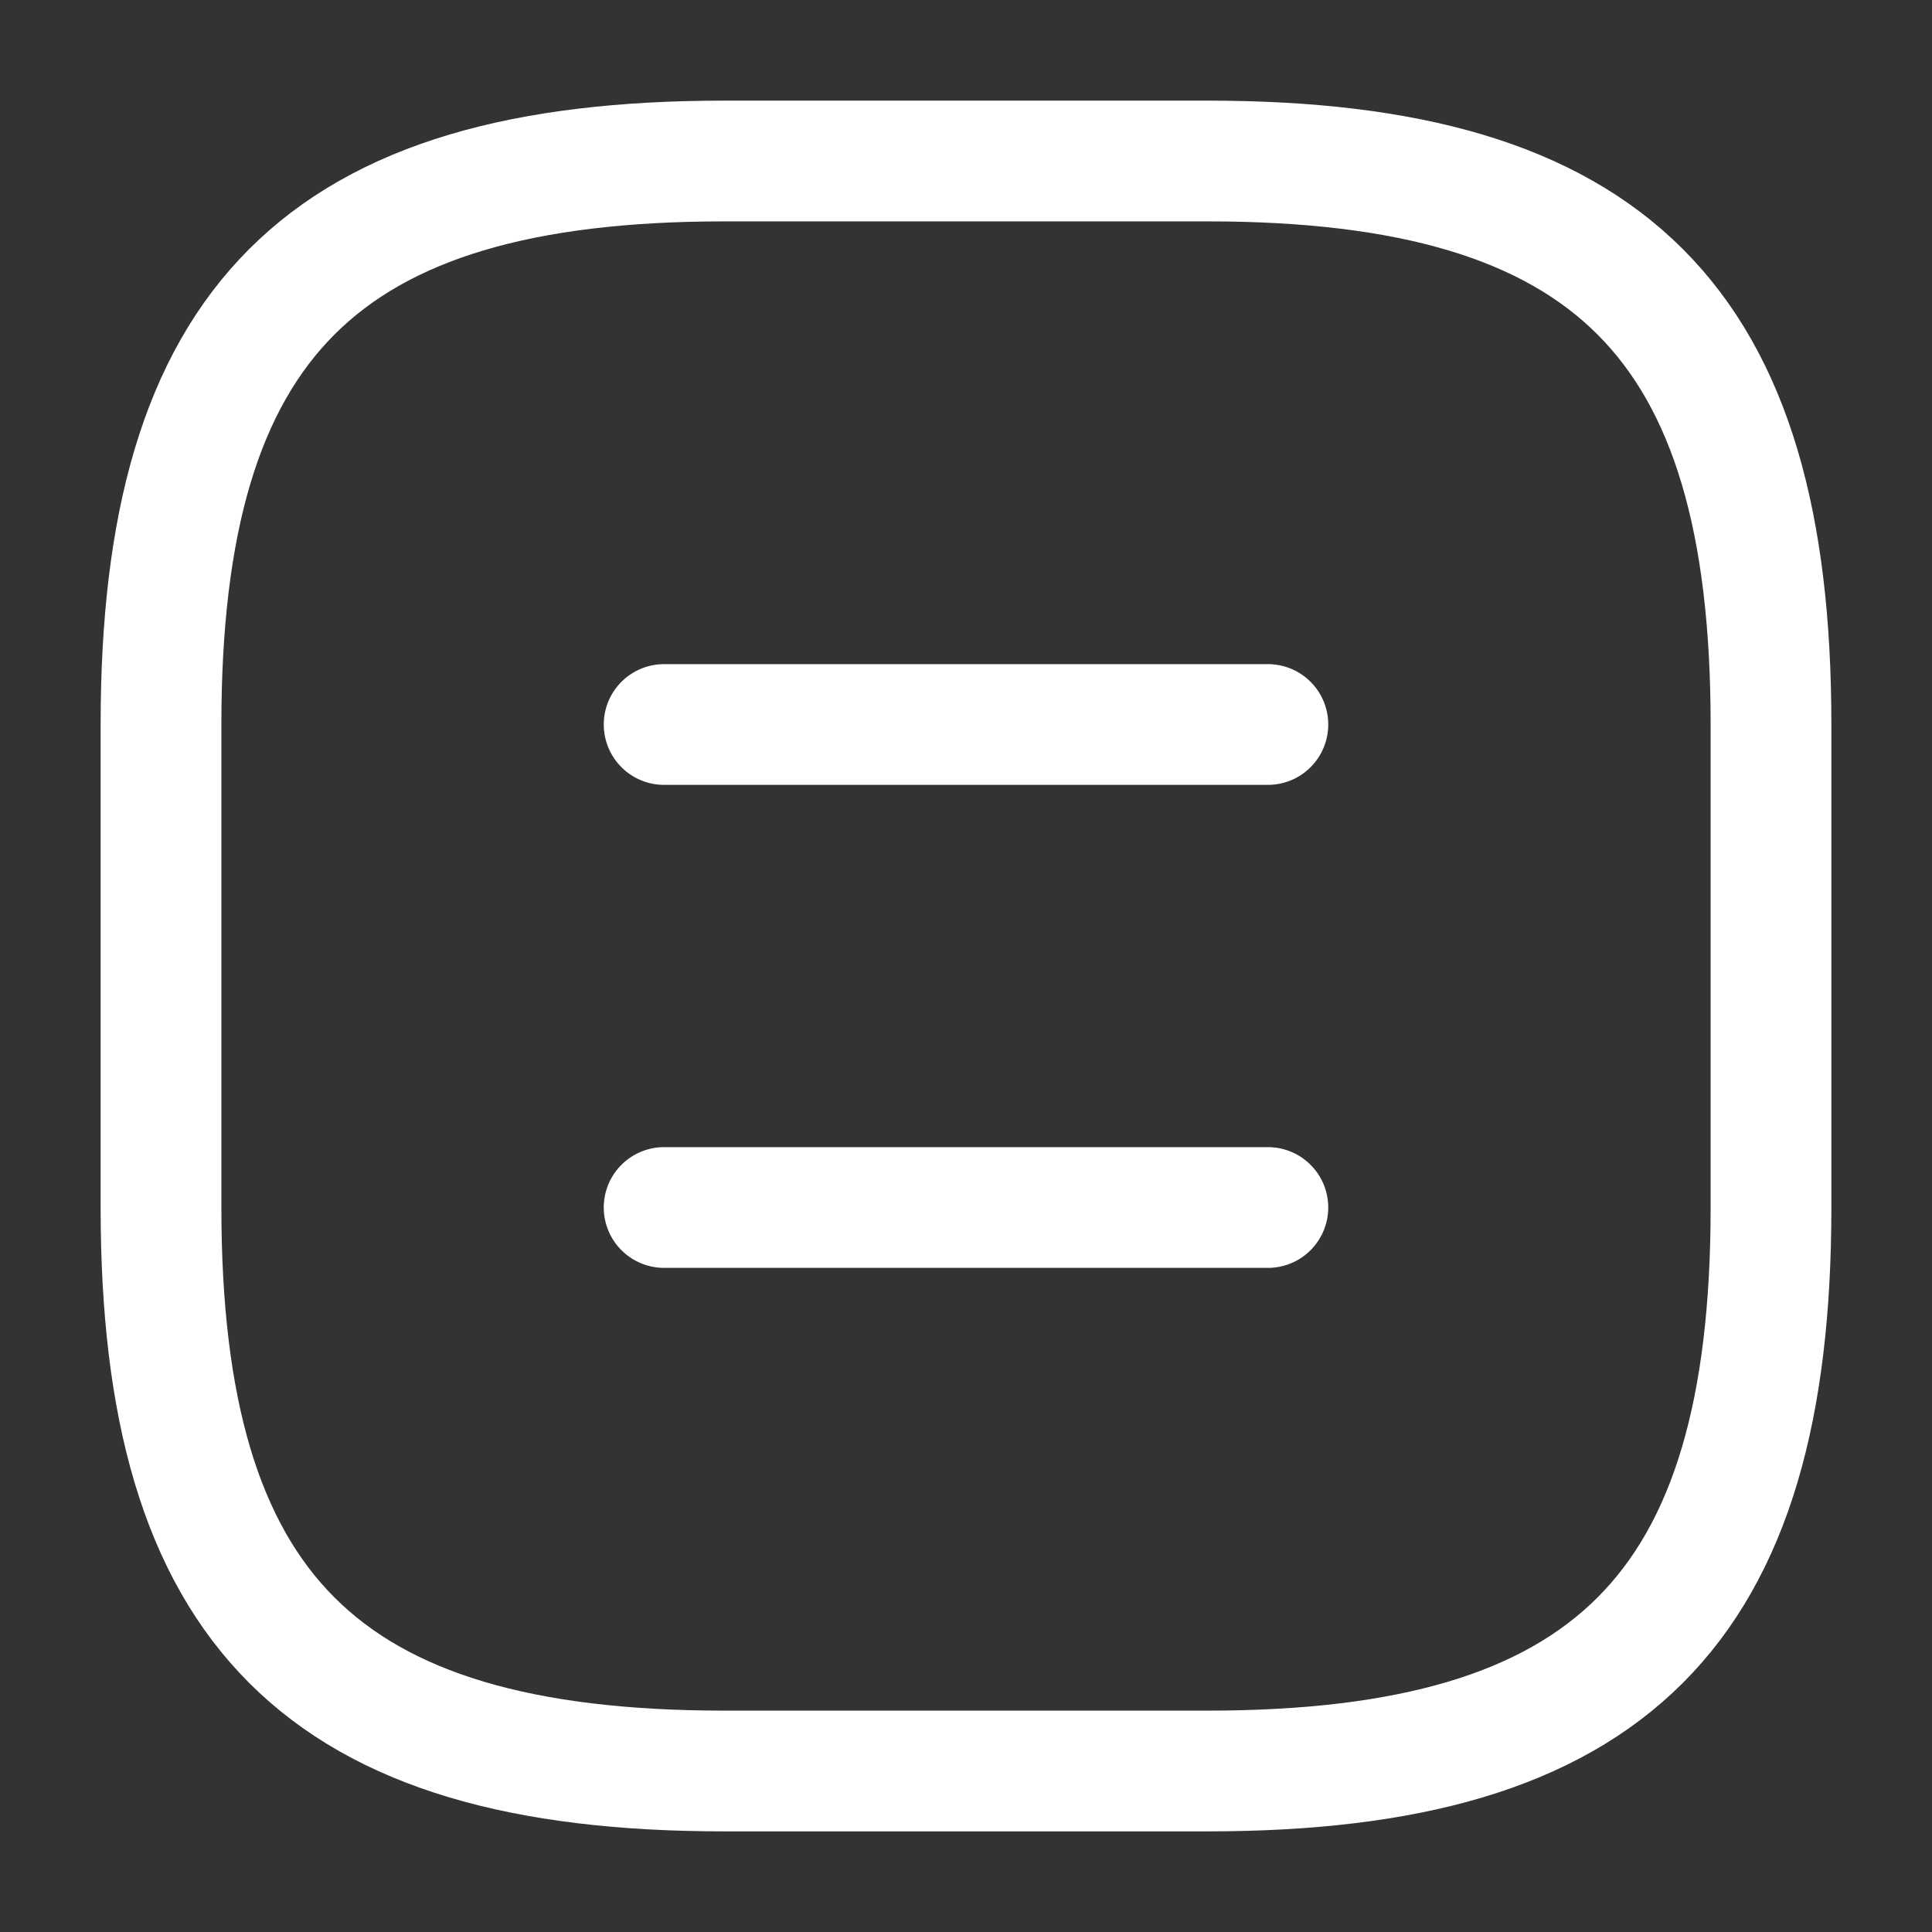 <?xml version="1.0" encoding="UTF-8"?> <svg xmlns="http://www.w3.org/2000/svg" width="24" height="24" viewBox="0 0 24 24" fill="none"><rect x="0" y="0" width="24" height="24" fill="#333333" stroke="none"/><path d="M9 22H15C20 22 22 20 22 15V9C22 4 20 2 15 2H9C4 2 2 4 2 9V15C2 20 4 22 9 22Z" stroke="white" stroke-width="1.5" stroke-linecap="round" stroke-linejoin="round"></path><path d="M15.75 9H8.25" stroke="white" stroke-width="1.5" stroke-linecap="round" stroke-linejoin="round"></path><path d="M15.75 15H8.25" stroke="white" stroke-width="1.5" stroke-linecap="round" stroke-linejoin="round"></path></svg> 
